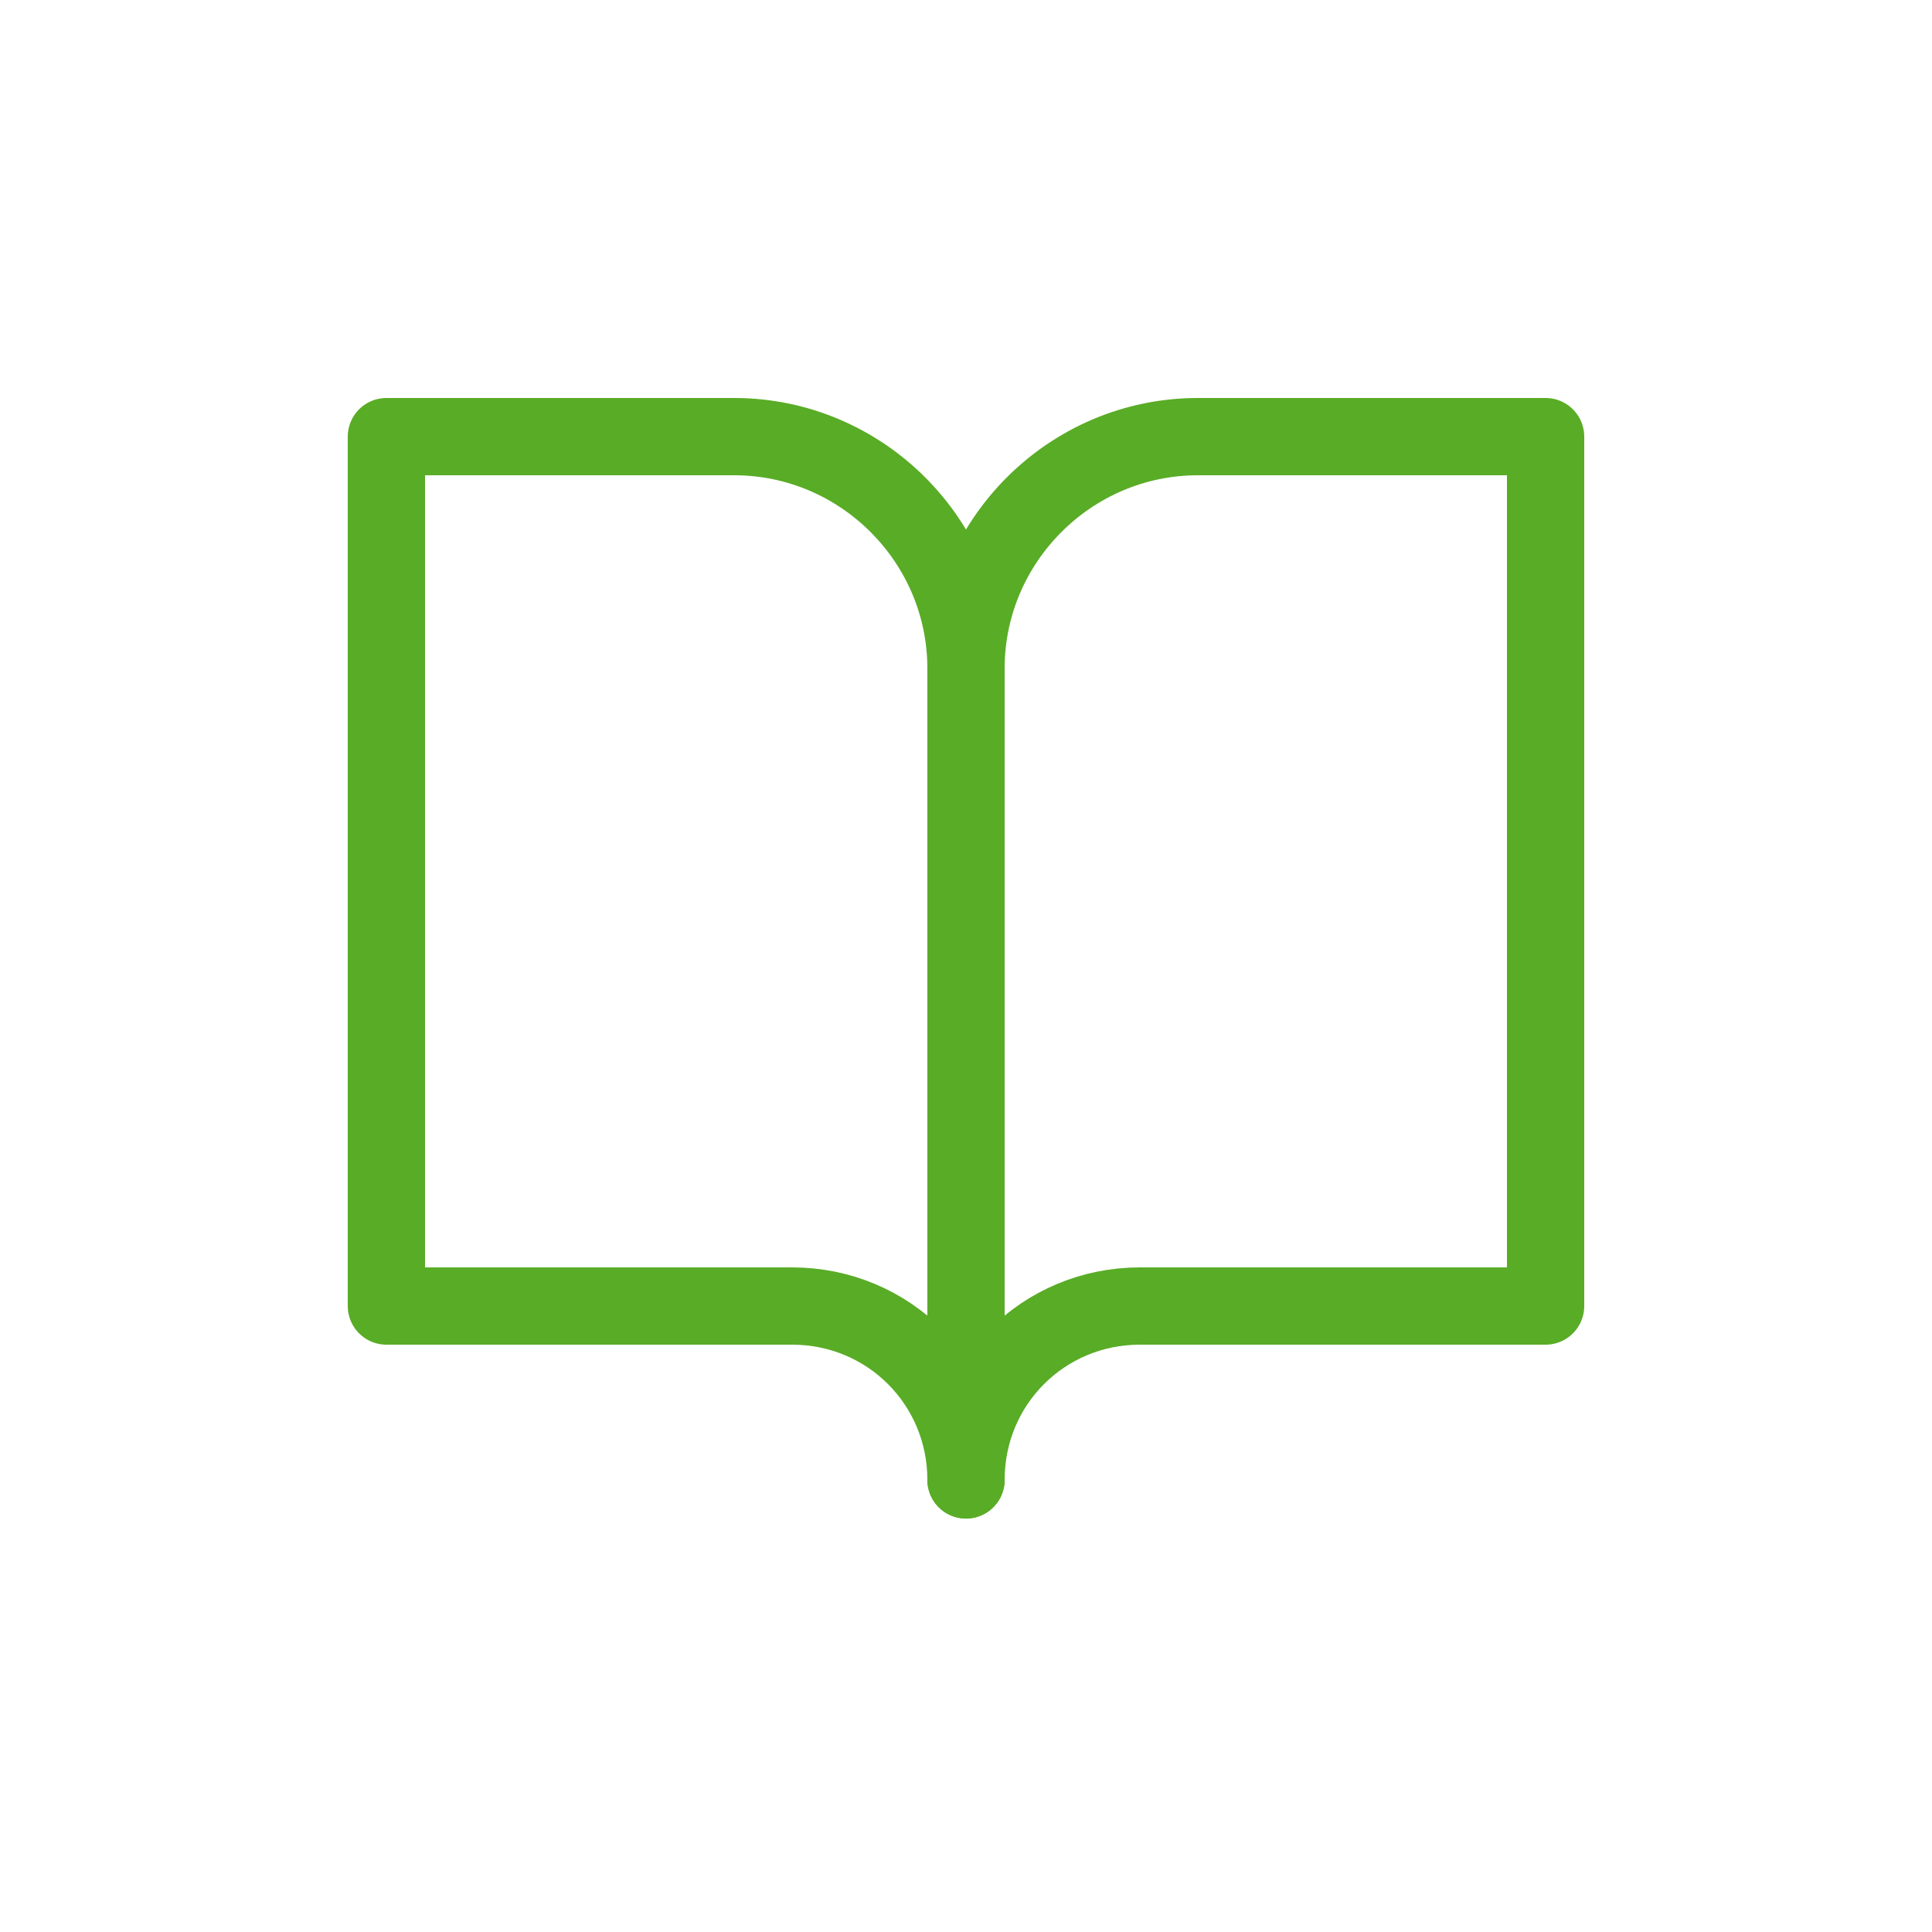 <?xml version="1.0" encoding="utf-8"?>
<!-- Generator: Adobe Illustrator 25.0.0, SVG Export Plug-In . SVG Version: 6.00 Build 0)  -->
<svg version="1.1" id="Layer_1" xmlns="http://www.w3.org/2000/svg" xmlns:xlink="http://www.w3.org/1999/xlink" x="0px" y="0px"
	 viewBox="0 0 50 50" style="enable-background:new 0 0 50 50;" xml:space="preserve">
<style type="text/css">
	.st0{fill:none;}
	.st1{fill:none;stroke:#59AC26;stroke-width:2;stroke-linecap:round;stroke-linejoin:round;}
</style>
<g id="Page-1">
	<g id="Group">
		<rect id="Rectangle" x="7" y="6.8" class="st0" width="36" height="36"/>
		<g id="book-open" transform="translate(2, 3)">
			<path id="Path" class="st1" d="M8,8.3h9c3.3,0,6,2.7,6,6v21c0-2.5-2-4.5-4.5-4.5H8V8.3z"/>
			<path id="Path_2_" class="st1" d="M38,8.3h-9c-3.3,0-6,2.7-6,6v21c0-2.5,2-4.5,4.5-4.5H38V8.3z"/>
		</g>
	</g>
</g>
</svg>
